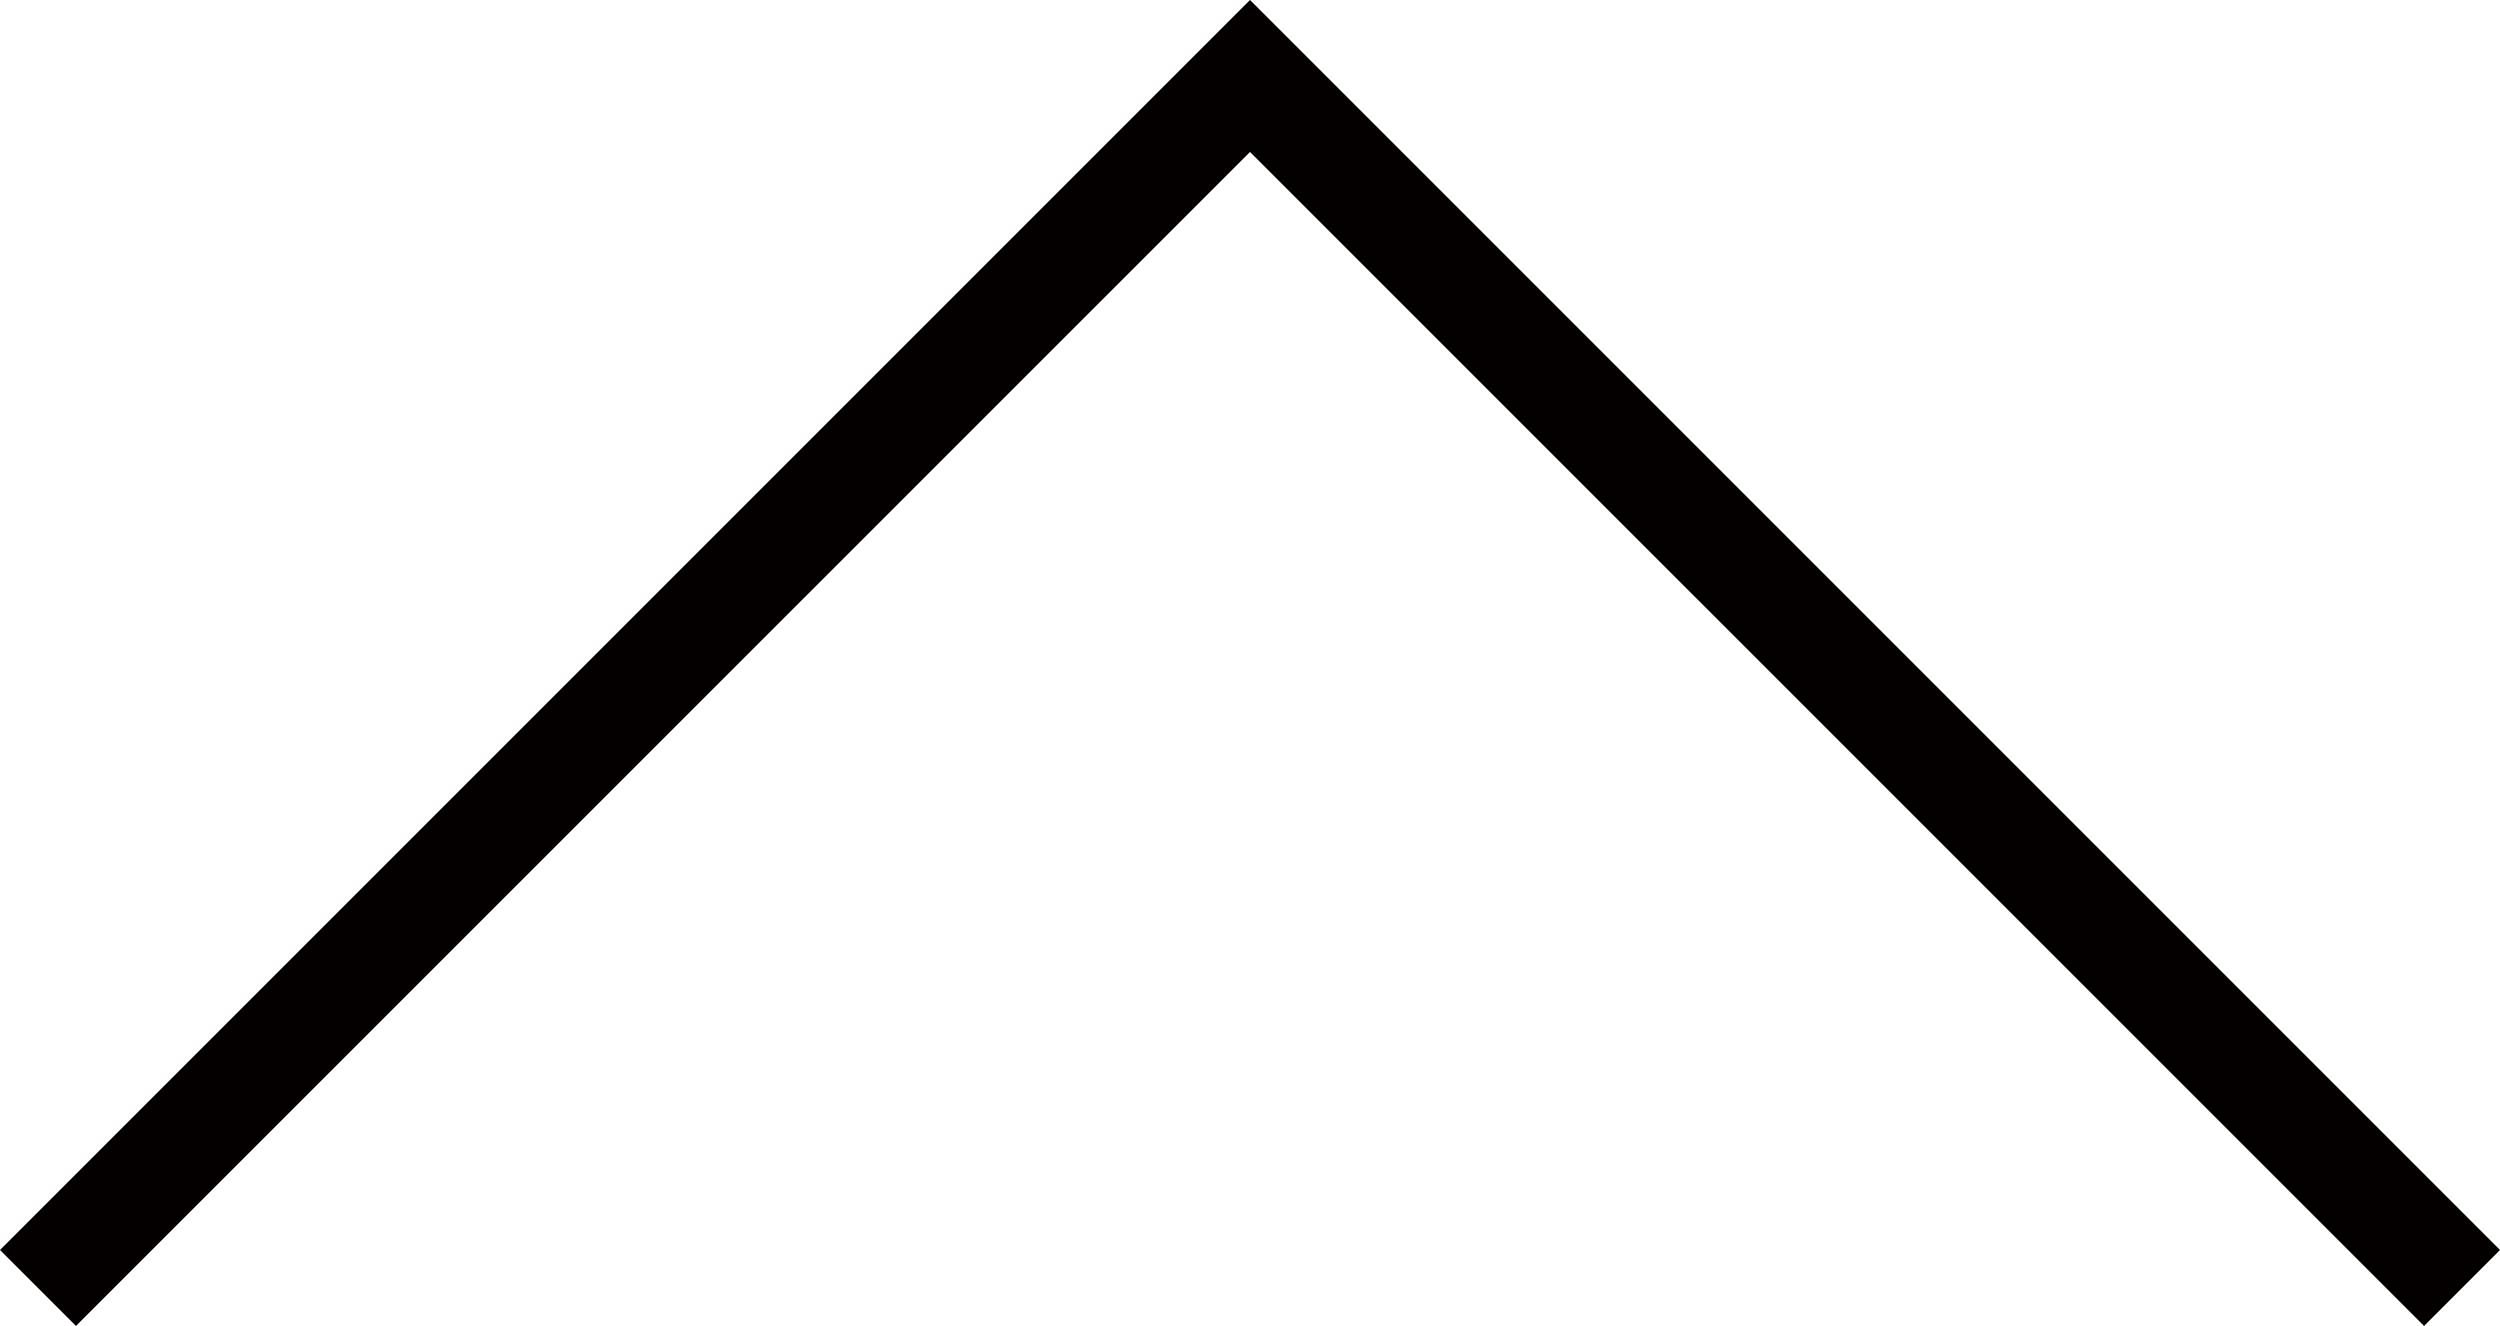 <?xml version="1.0" encoding="utf-8"?>
<!-- Generator: Adobe Illustrator 26.0.3, SVG Export Plug-In . SVG Version: 6.00 Build 0)  -->
<svg version="1.1" id="레이어_1" xmlns="http://www.w3.org/2000/svg" xmlns:xlink="http://www.w3.org/1999/xlink" x="0px"
	 y="0px" viewBox="0 0 529.6 280.89" style="enable-background:new 0 0 529.6 280.89;" xml:space="preserve">
<style type="text/css">
	.st0{fill:#040000;}
</style>
<polygon class="st0" points="529.6,264.8 264.8,0 0,264.8 16.09,280.89 264.8,32.19 513.51,280.89 "/>
</svg>
